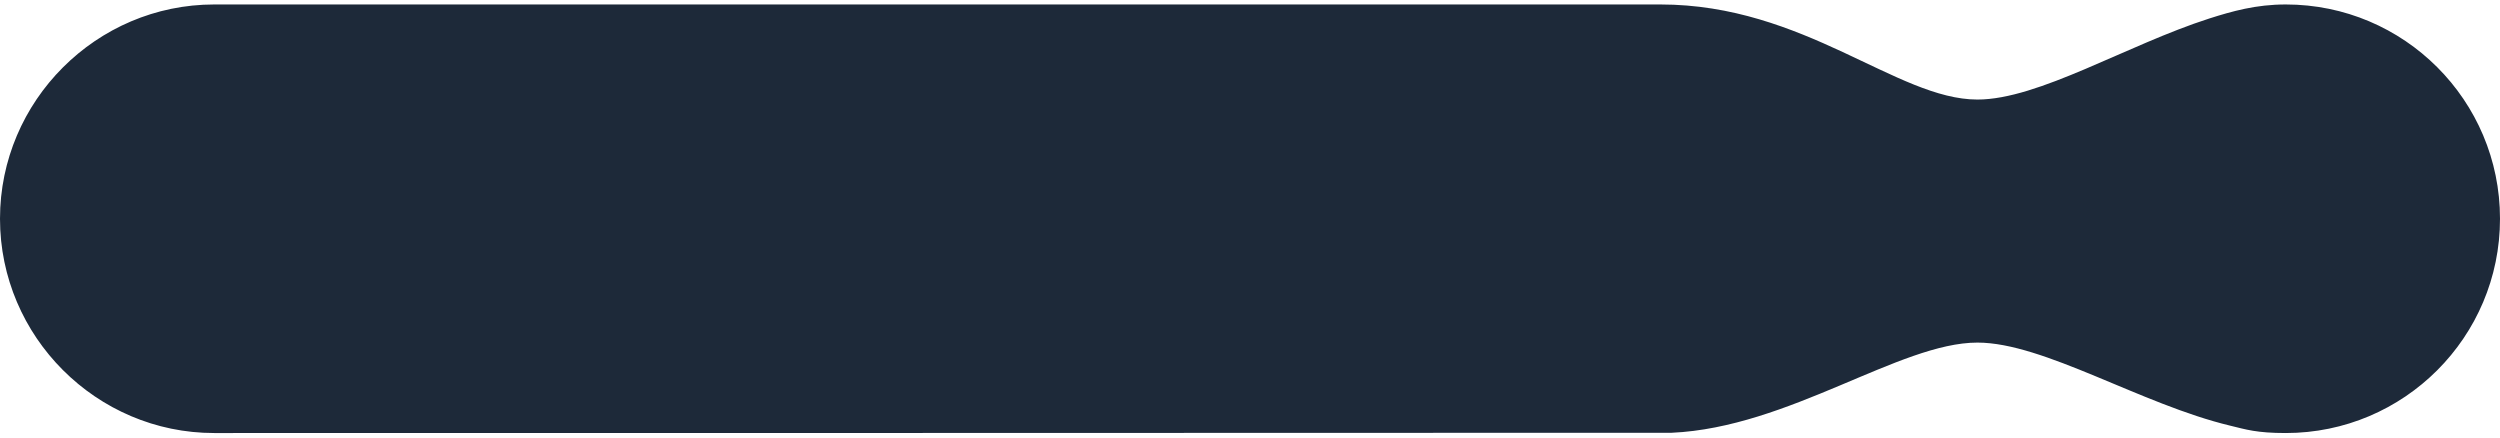 <svg width="280" height="49" viewBox="0 0 280 49" fill="none"
    xmlns="http://www.w3.org/2000/svg">
    <path
        d="M280 24.5C280 37.75 269.252 48.5 256.005 48.5C252.736 48.5 251.546 48.1 249.806 47.68C239.789 45.28 228.901 38.37 221.473 38.37C212.764 38.37 200.357 47.88 187.23 48.47C186.81 48.49 23.995 48.5 23.995 48.5C10.798 48.5 0 37.7 0 24.5C0 17.9 2.699 11.9 7.048 7.55C11.398 3.2 17.396 0.5 23.995 0.5H185.96C202.097 0.5 212.444 11.15 221.473 11.15C228.321 11.15 238.199 5.04 247.447 2.07C250.026 1.25 252.676 0.5 256.005 0.5C269.252 0.5 280 11.24 280 24.5Z"
        fill="#1D2939" />
</svg>
